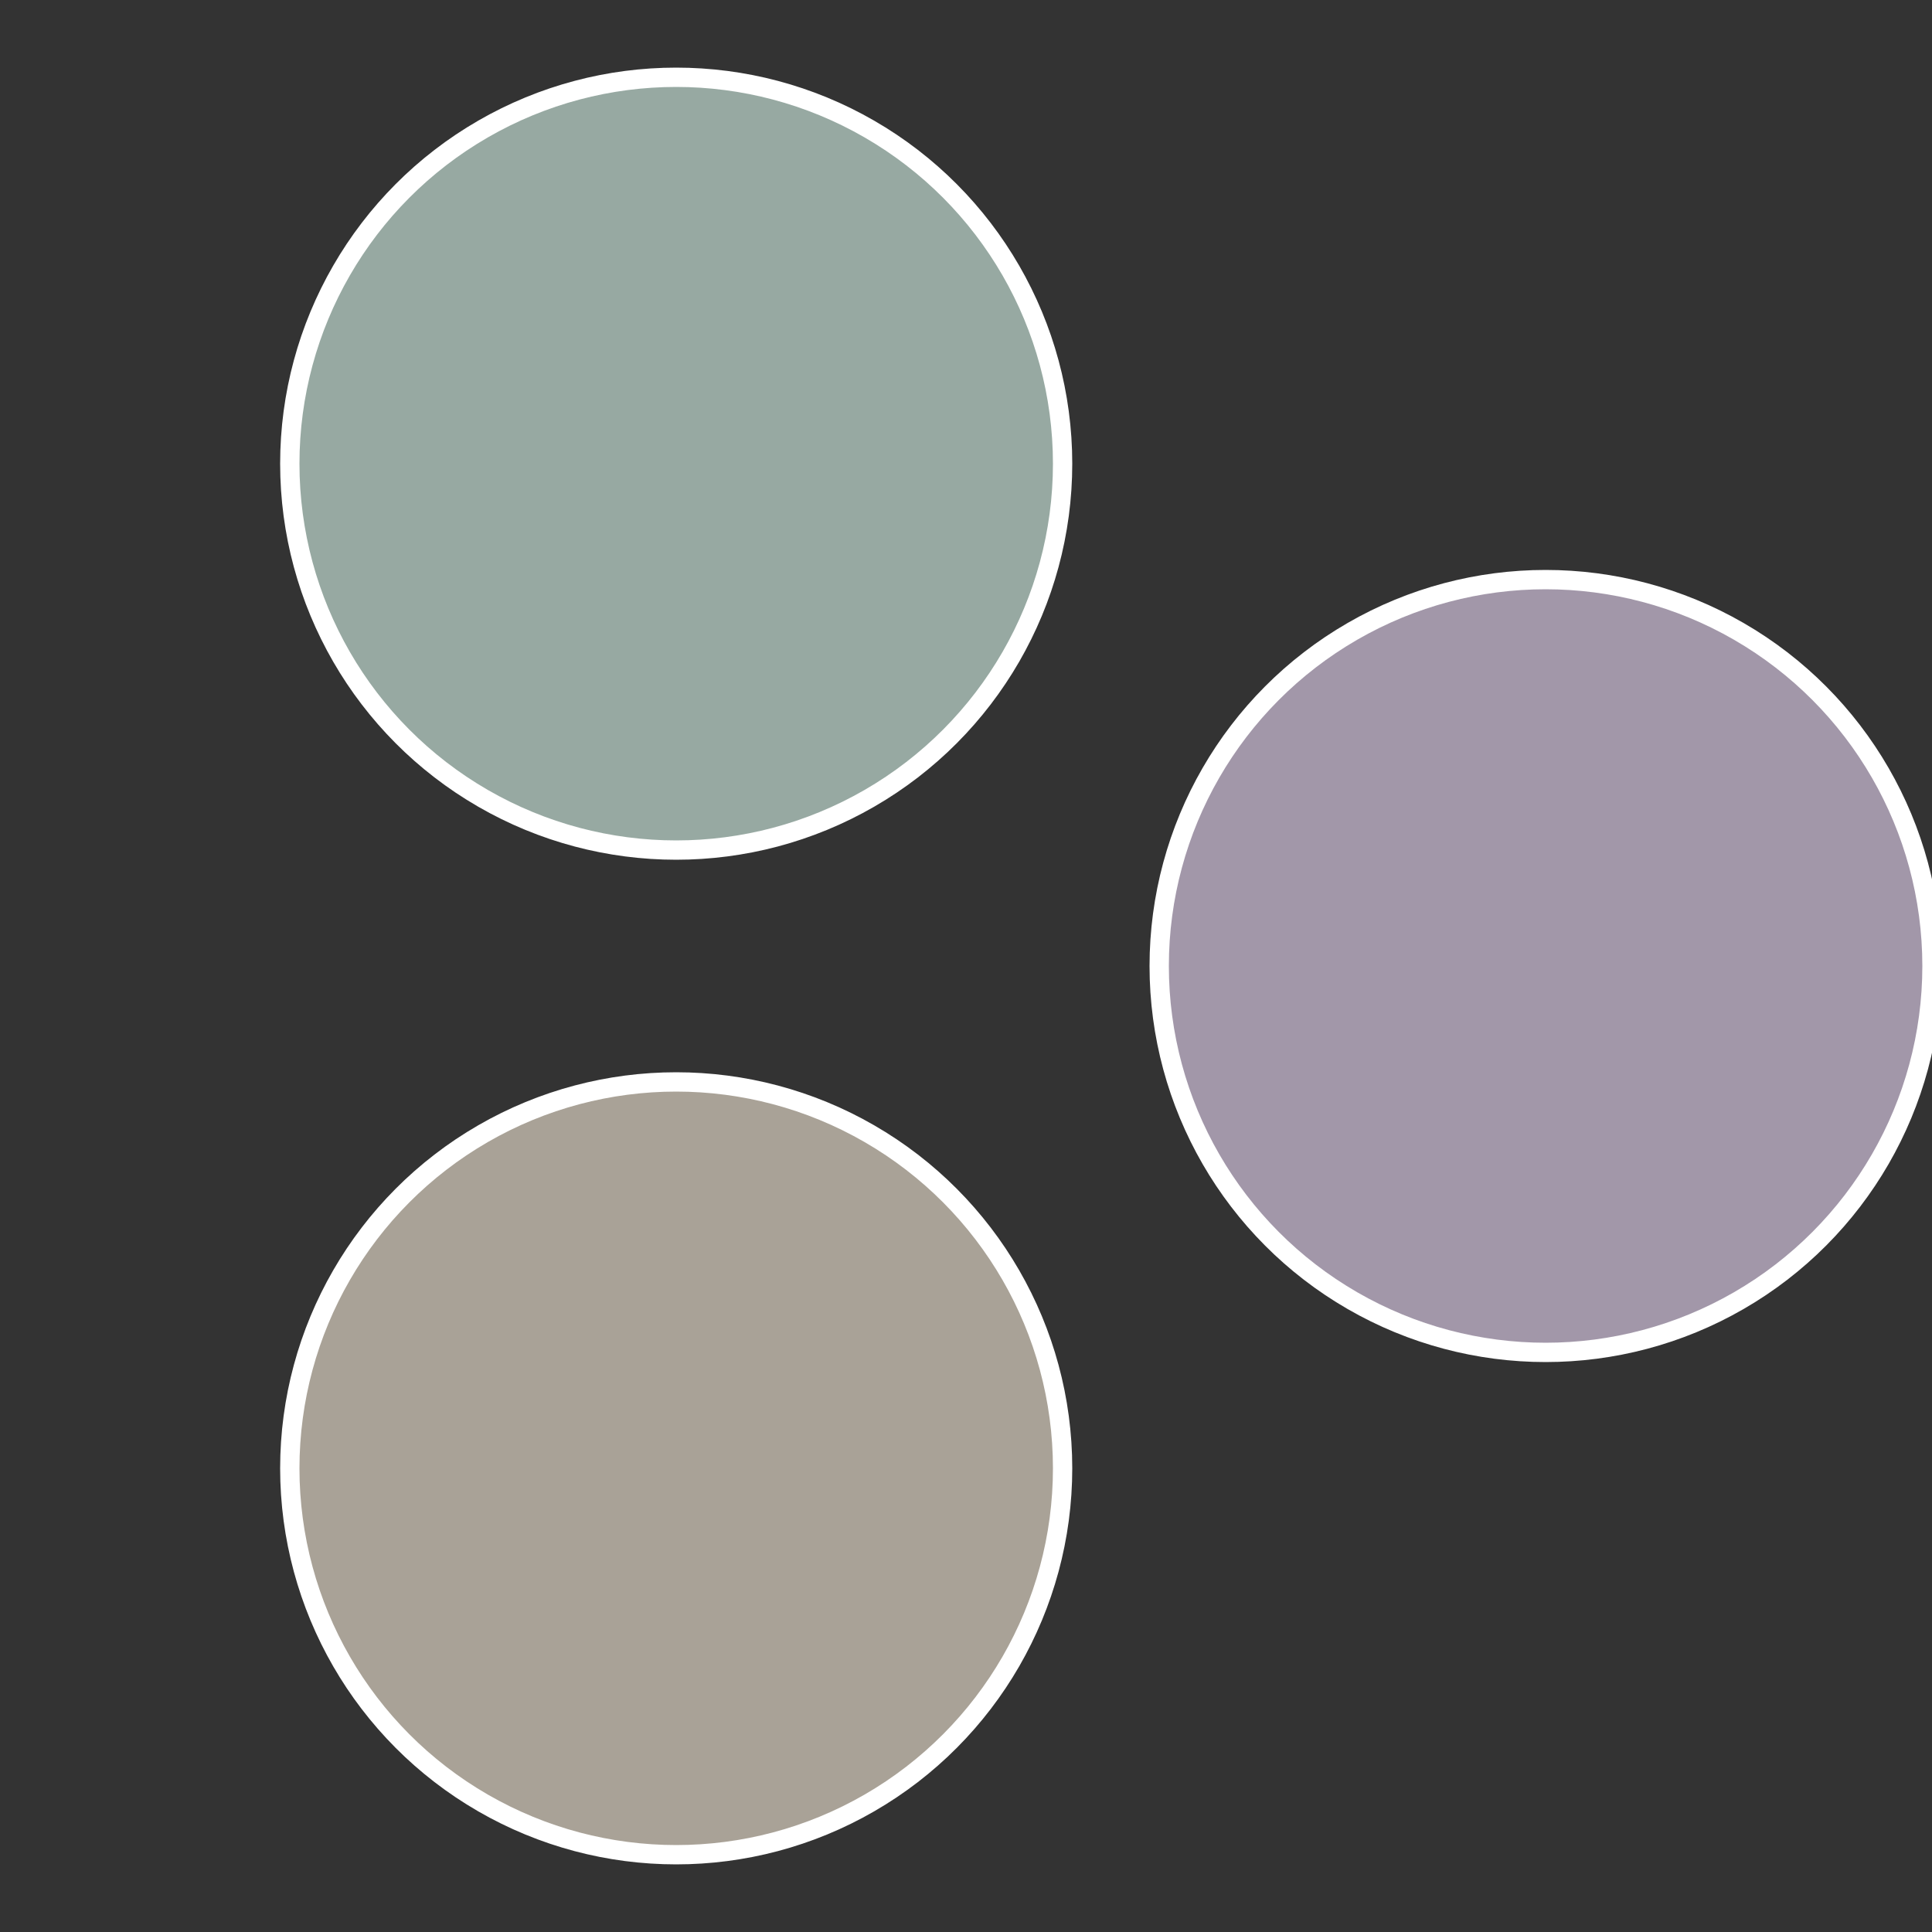 <?xml version="1.0" standalone="no"?>
<svg width="500" height="500" viewBox="-1 -1 2 2" xmlns="http://www.w3.org/2000/svg">
 
                <rect x="-1" y="-1" width="2" height="2" fill="#333333" stroke="none"/>
 
                <circle cx="0.6" cy="0" r="0.4" fill="#a297a9" stroke="#fff" stroke-width="1%" />
             
                <circle cx="-0.3" cy="0.52" r="0.4" fill="#a9a297" stroke="#fff" stroke-width="1%" />
             
                <circle cx="-0.3" cy="-0.52" r="0.4" fill="#97a9a2" stroke="#fff" stroke-width="1%" />
            </svg>

